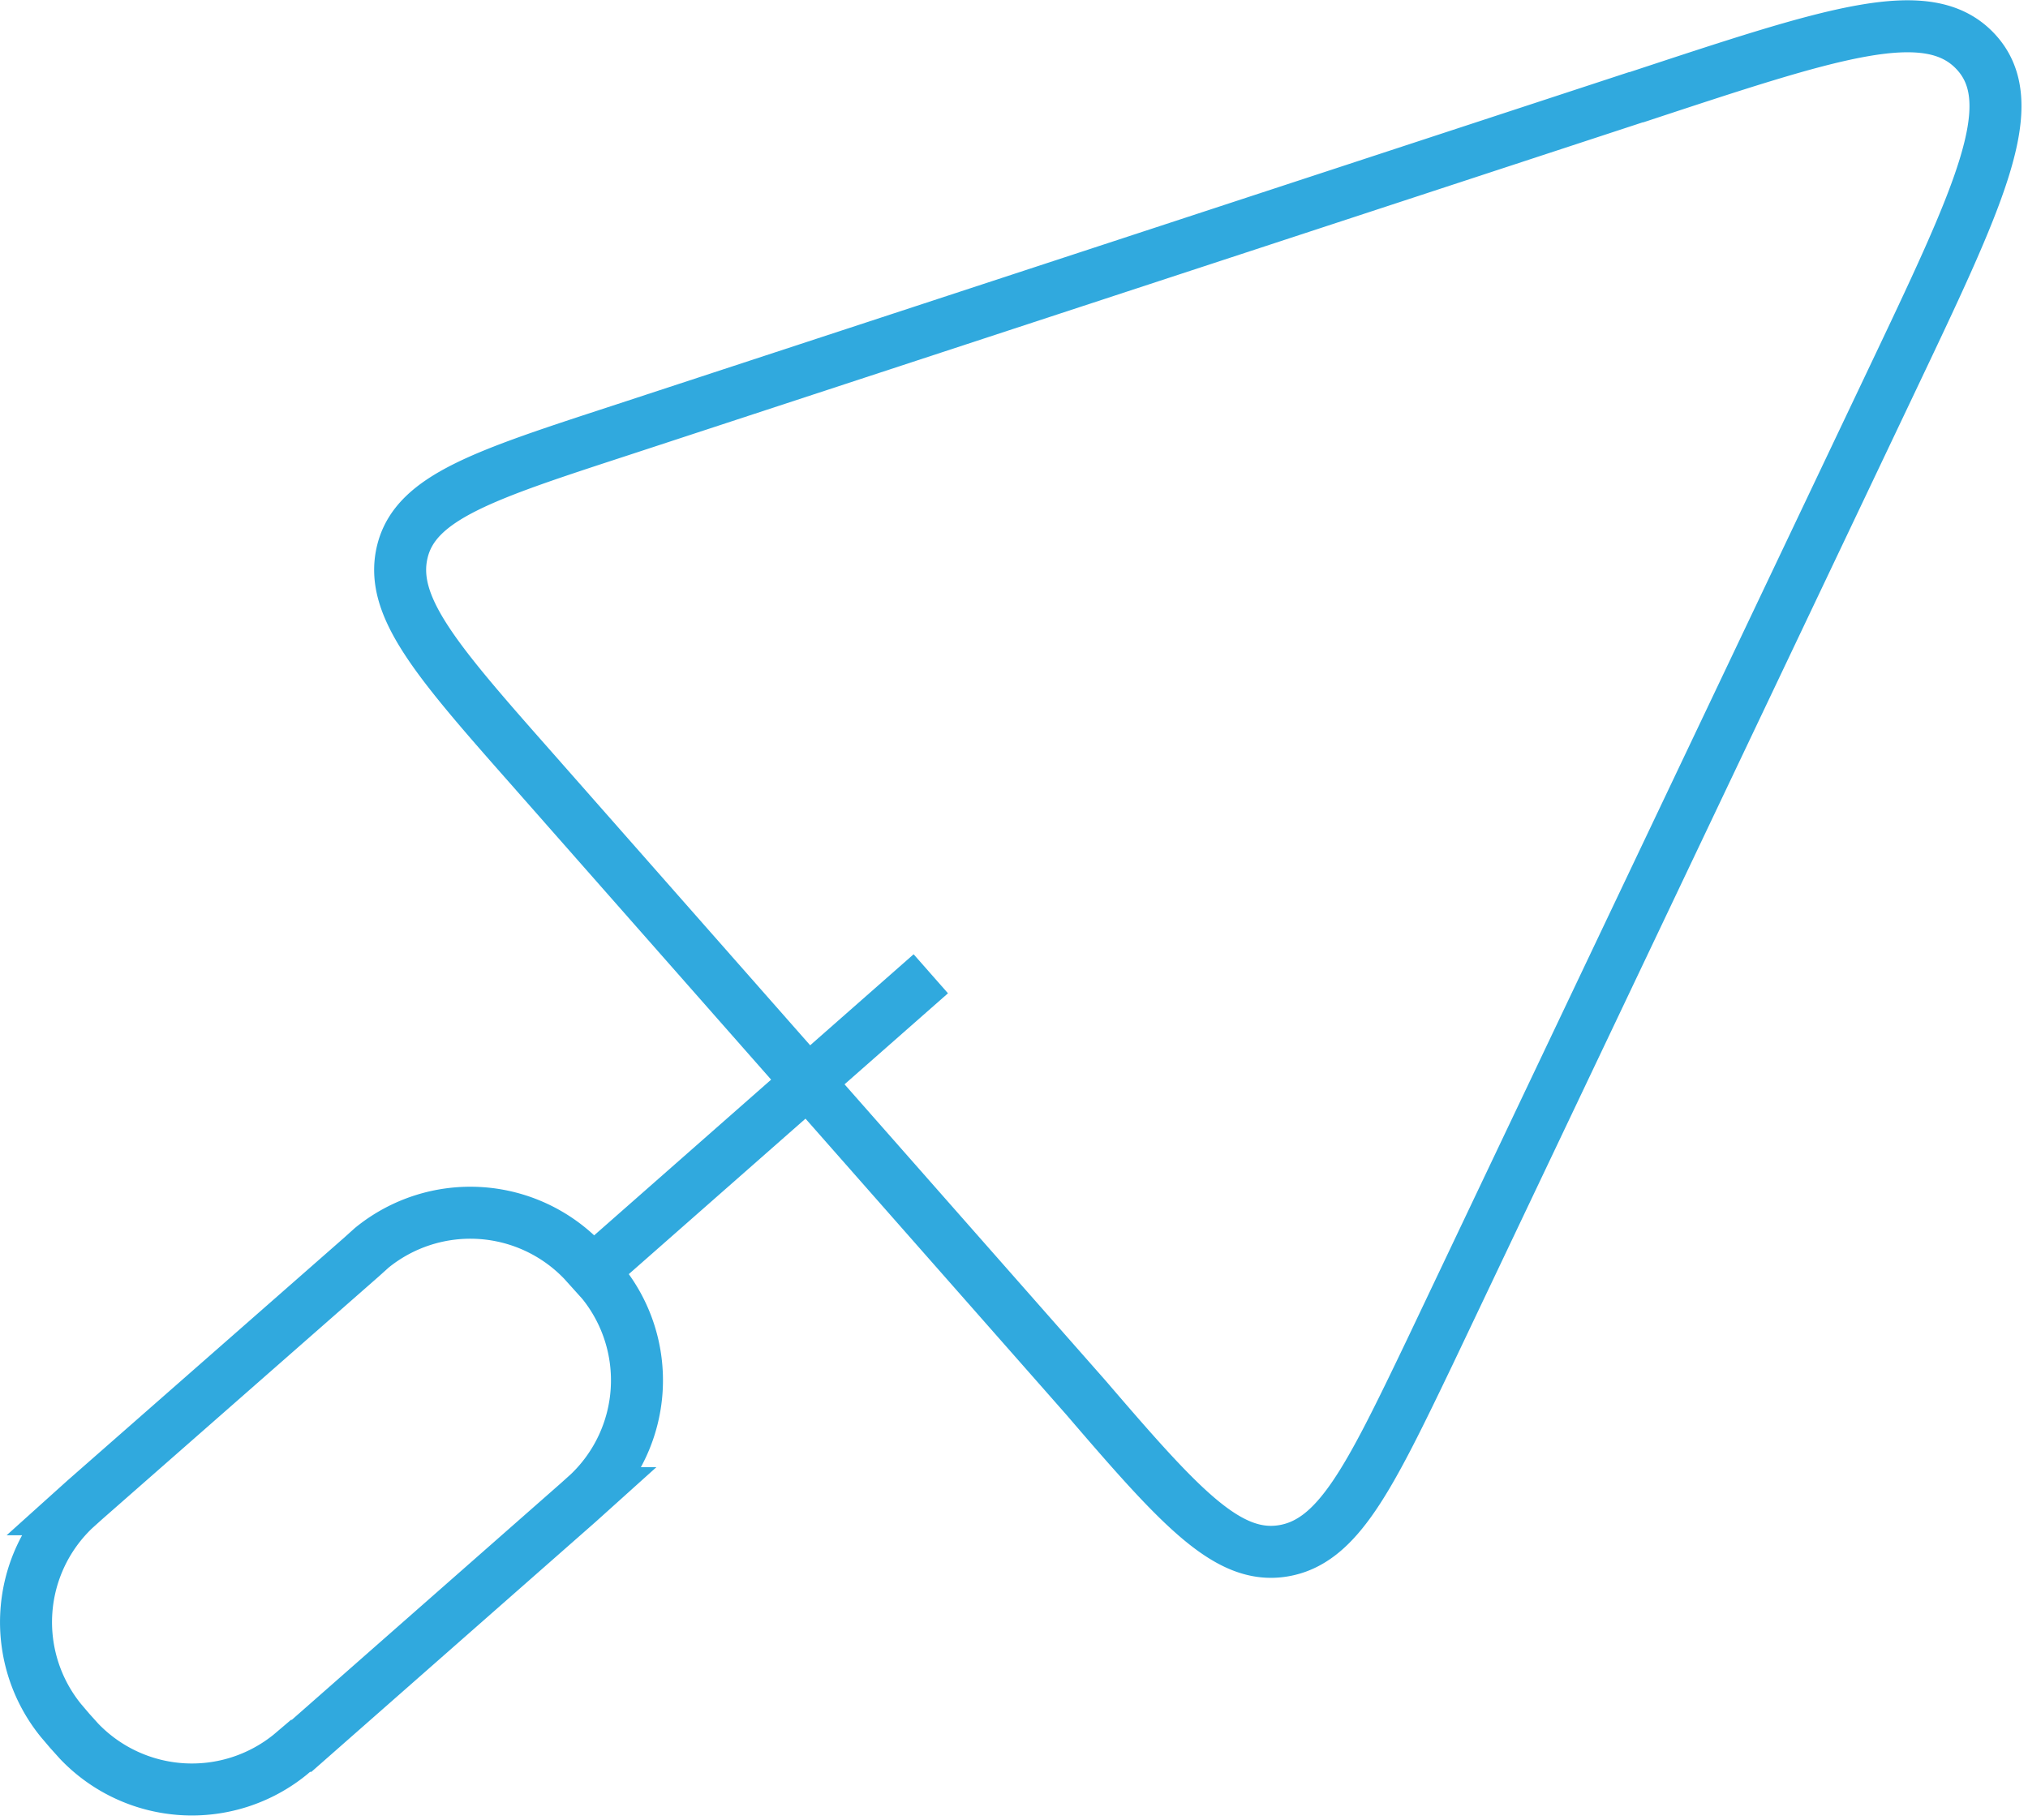 
<svg xmlns="http://www.w3.org/2000/svg" width="39" height="35">
  <path fill="none" stroke="#30a9de" d="M31.49 1.86L11.93 8.28C9.33 9.13 8 9.56 7.74 10.6s.62 2.07 2.43 4.12l10.72 12.17C22.7 29 23.61 30 24.67 29.83s1.66-1.39 2.83-3.83l8.85-18.62C38.06 3.78 38.92 2 38 1s-2.77-.37-6.56.88zM17.9 18.73l-6.5 5.72m-5.6 9.13l5.32-4.68.2-.18a3 3 0 0 0 .26-4.06l-.18-.2-.18-.2A3 3 0 0 0 7.15 24l-.2.18-5.32 4.67-.2.18a3 3 0 0 0-.26 4.06l.17.2.18.2a3 3 0 0 0 4.06.26l.2-.17z"/>
</svg>
